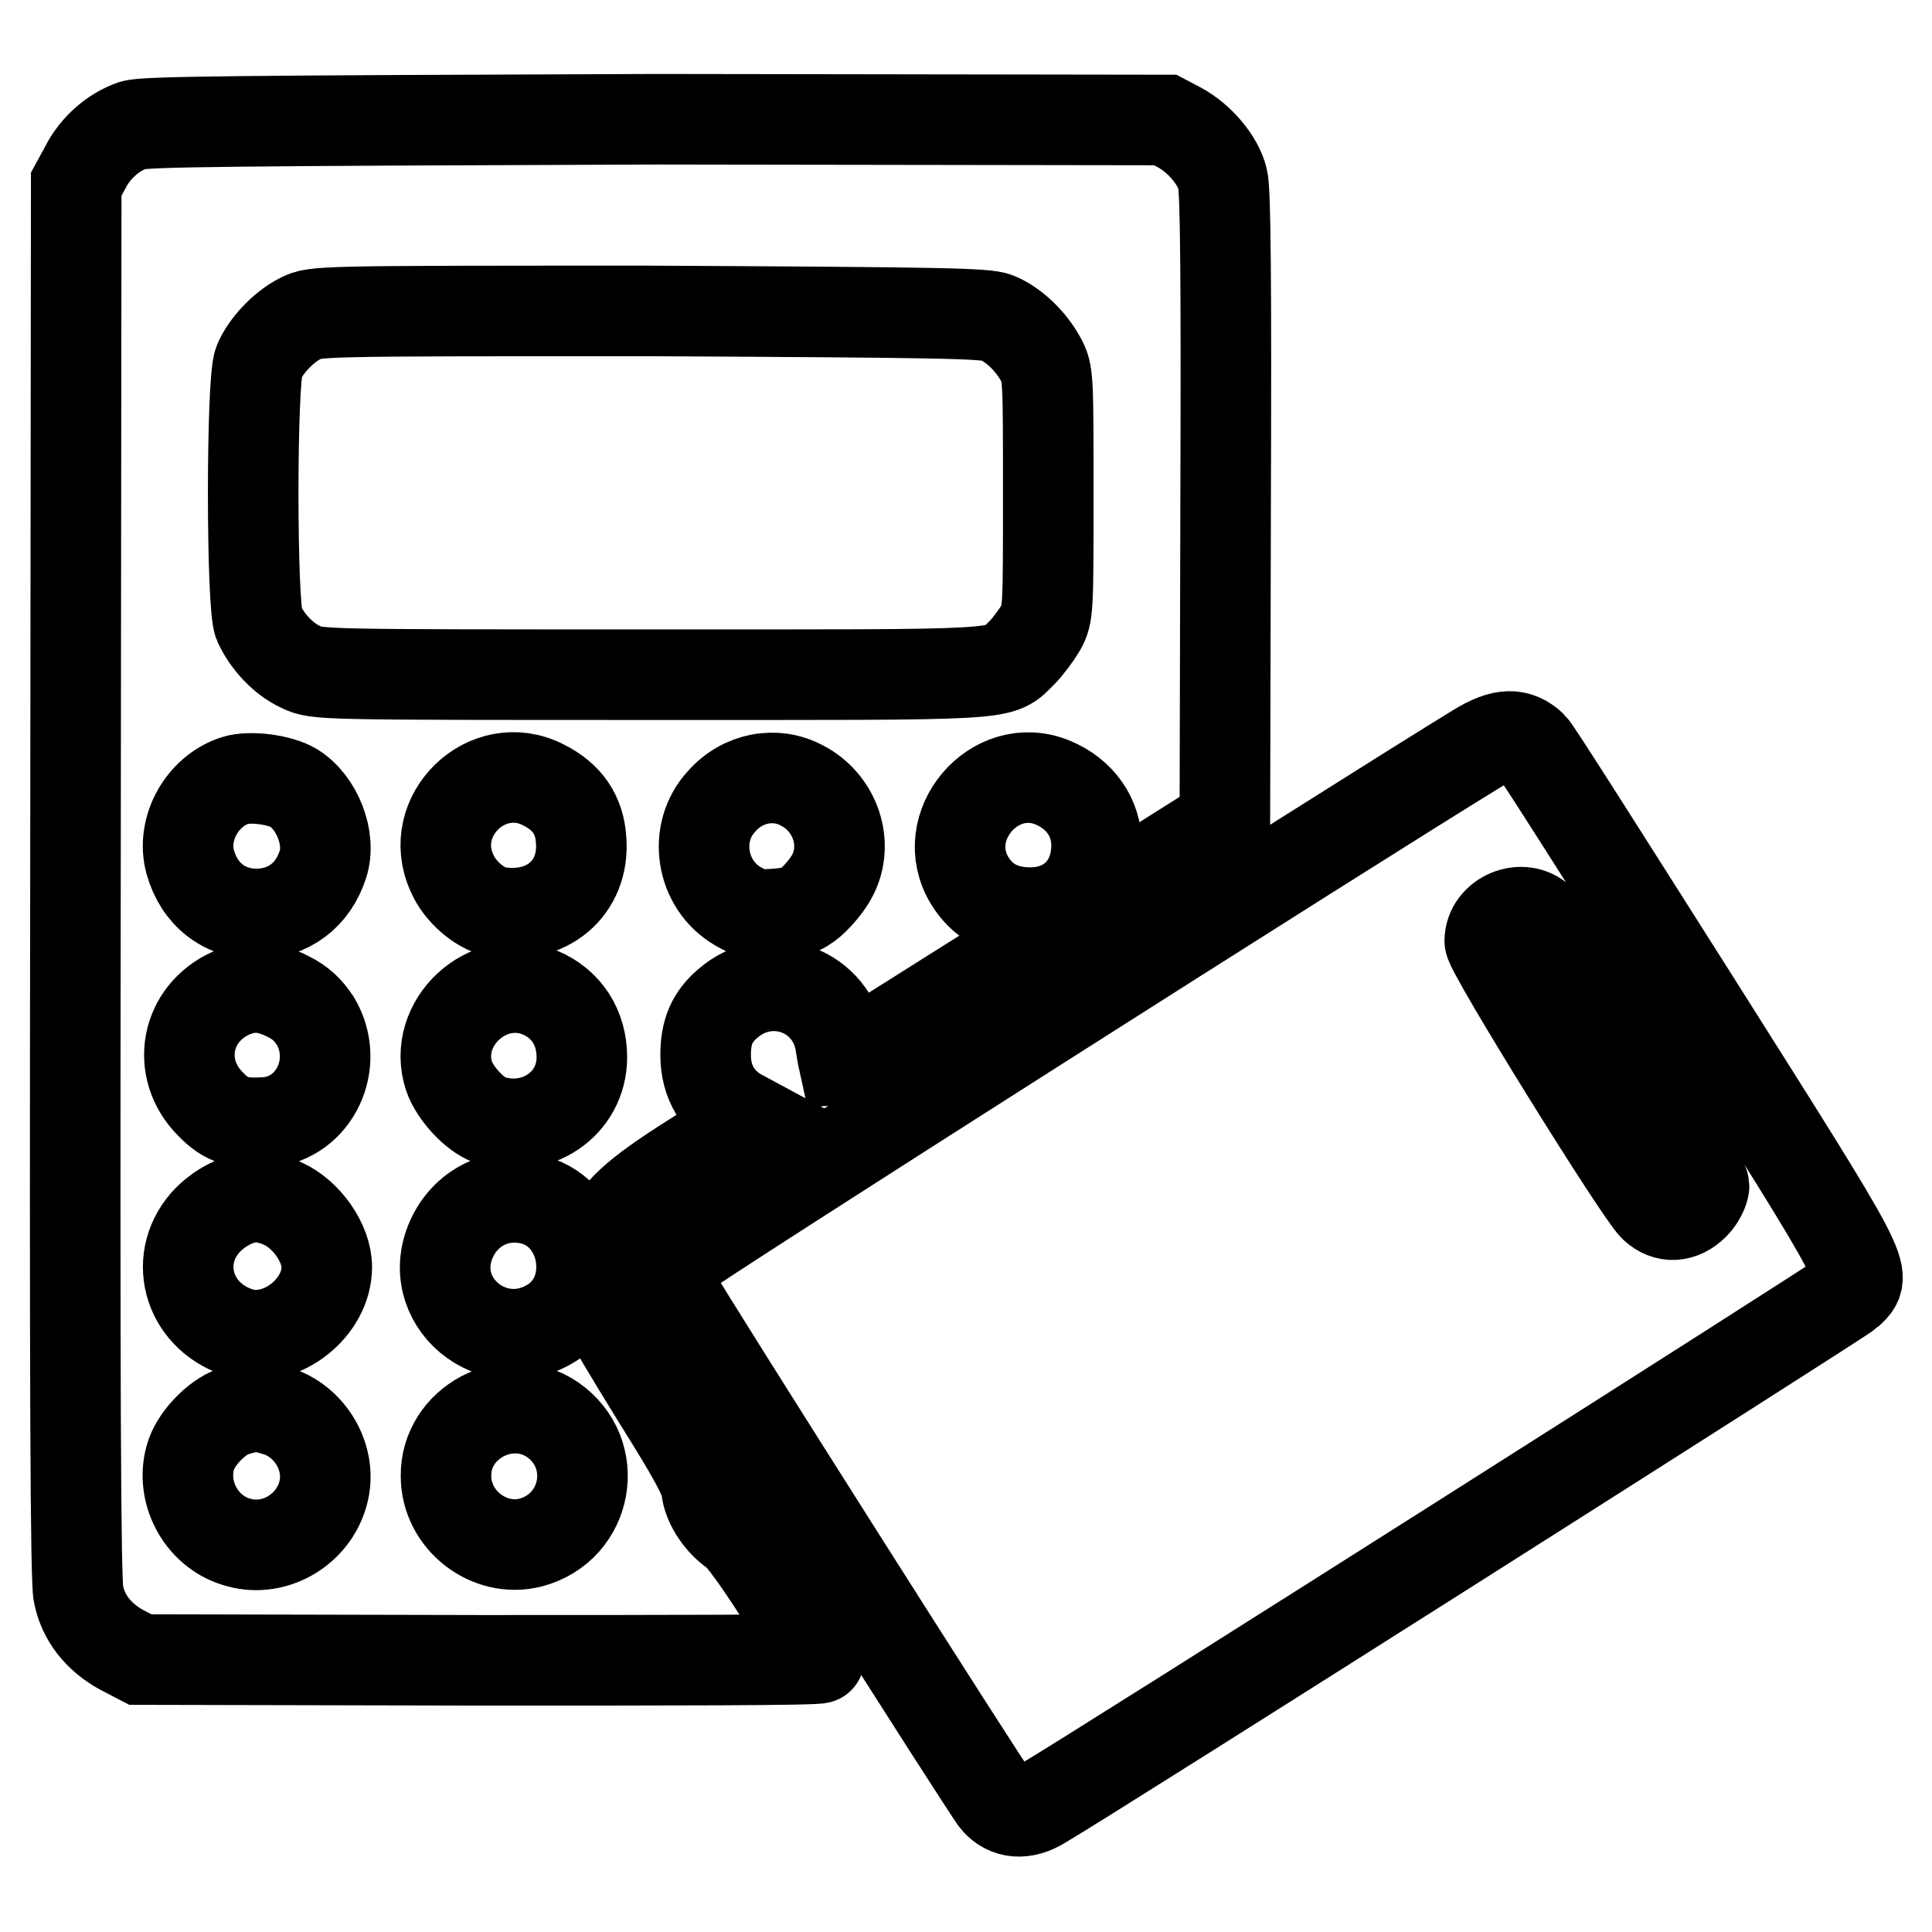 <?xml version="1.0" encoding="utf-8"?>
<!-- Svg Vector Icons : http://www.onlinewebfonts.com/icon -->
<!DOCTYPE svg PUBLIC "-//W3C//DTD SVG 1.1//EN" "http://www.w3.org/Graphics/SVG/1.1/DTD/svg11.dtd">
<svg version="1.1" xmlns="http://www.w3.org/2000/svg" xmlns:xlink="http://www.w3.org/1999/xlink" x="0px" y="0px" viewBox="0 0 256 256" enable-background="new 0 0 256 256" xml:space="preserve">
<g><g><g><path stroke-width="12" fill-opacity="0" stroke="#000000"  d="M17.6,16.6c-2.6,0.9-5,3-6.3,5.6l-1.2,2.2L10,116.7c-0.1,65.5,0,92.9,0.4,94.5c0.6,3.1,2.6,5.7,5.7,7.4l2.5,1.3l45.1,0.1c24.8,0,45,0,44.9-0.3c0-0.2-2.3-3.8-5-8.1c-2.9-4.6-5.4-8-6.1-8.5c-1.9-1.2-3.7-3.7-3.9-5.9c-0.2-1.5-1.8-4.4-6.5-11.9c-3.4-5.5-6.5-10.7-6.9-11.6c-0.8-2.4-0.8-6.9,0.1-9.5c1.2-3.5,3.8-5.9,11.9-11l7.4-4.7l-1.3-0.7c-3.1-1.6-4.8-4.4-4.8-8c0-3,0.8-5,2.9-6.8c5.6-4.9,14-1.8,15,5.5c0.2,1.3,0.4,2.2,0.4,2.2c0.1,0,11.4-7.2,25.3-15.9l25.2-15.9l0.1-41.6c0.1-30.3,0-42.1-0.4-43.6c-0.6-2.5-3.1-5.4-5.7-6.8l-1.9-1l-67.4-0.1C30.4,16,19.2,16.1,17.6,16.6z M132.1,42.1c2.2,0.9,4.5,3.1,5.8,5.5c1,1.8,1,2.3,1,17.8s0,16-1,17.8c-0.6,1-1.7,2.5-2.5,3.3c-3.2,3.1-0.4,2.9-49.2,2.9c-44,0-44.2,0-46.3-1c-2.4-1.1-4.5-3.4-5.6-5.8c-1-2.3-1-32.2,0-34.6c0.9-2.2,3.3-4.7,5.5-5.8c1.9-1,2.2-1,46.3-1C125,41.4,130.6,41.5,132.1,42.1z M38.9,104.4c3.1,1.9,5,6.7,3.9,10.1c-1.3,4.1-4.6,6.6-8.8,6.6c-4.3,0-7.6-2.6-8.8-6.9c-1.2-4.4,1.6-9.4,6-10.8C33.1,102.8,37.1,103.3,38.9,104.4z M72,104c3.2,1.6,4.8,4,5,7.3c0.5,6.4-4.6,10.7-11.3,9.5c-2.1-0.4-4.8-2.7-5.8-5.1C56.4,108.1,64.6,100.2,72,104z M106.3,104.1c4.4,2.3,6.2,7.7,4,11.9c-0.6,1.2-1.9,2.7-2.8,3.5c-1.4,1.2-2.3,1.4-4.7,1.6c-2.6,0.2-3.2,0-5-1c-5-2.9-6-9.8-2.2-13.9C98.4,103,102.8,102.2,106.3,104.1z M139.5,103.7c3.6,1.5,5.8,4.6,5.8,8.3c0,5.6-4,9.3-9.6,8.9c-3.2-0.2-5.6-1.6-7.2-4.2C124.1,109.5,131.8,100.5,139.5,103.7z M38.1,132c1.8,0.9,2.7,1.8,3.7,3.3c3.3,5.6-0.1,12.8-6.3,13.4c-3.7,0.3-5.5-0.2-7.6-2.4c-4.7-4.7-3.3-12,2.7-14.7C33.1,130.5,35.3,130.6,38.1,132z M71.5,131.5c3.6,1.5,5.6,4.7,5.6,8.6c0,6.2-6.1,10.3-12.2,8.3c-2-0.7-4.6-3.5-5.4-5.8C57.2,135.6,64.6,128.7,71.5,131.5z M37.5,159.5c3.1,1.4,5.8,5.2,5.8,8.4c0,5.4-6,10.1-11.2,8.8c-6.9-1.9-9.4-9.5-4.9-14.7c1.8-2,4.5-3.4,6.8-3.4C34.9,158.6,36.5,159,37.5,159.5z M70.7,159c7,1.9,8.7,12,2.7,16.1c-7.9,5.3-17.6-2.8-13.4-11.3C62,159.8,66.3,157.8,70.7,159z M36.5,186.9c4.6,1.3,7.6,6.4,6.3,11c-1.3,4.8-6.4,7.8-11.1,6.5c-4.8-1.2-7.8-6.4-6.5-11.2c0.6-2.4,3.4-5.4,5.8-6.2C33.3,186.3,34.2,186.2,36.5,186.9z M73.2,188.1c6.5,4.5,4.7,14.3-2.9,16.3c-5.5,1.4-11.2-3-11.2-8.8C59,188.5,67.3,184.1,73.2,188.1z"/><path stroke-width="12" fill-opacity="0" stroke="#000000"  d="M195.7,99.2c-15.9,9.7-104.7,66.2-105.7,67.3c-1.3,1.5-1.6,3.1-0.7,4.8c1.3,2.5,41.8,66.4,42.7,67.3c1.5,1.7,3.7,1.9,6.1,0.4c6.7-3.9,105.8-66.8,106.8-67.7c2.6-2.5,3.1-1.6-19.9-38c-11.6-18.3-21.4-33.8-22-34.4C201.1,97.1,199.1,97.1,195.7,99.2z M204.1,121.9c1.8,1.9,21.7,34.1,21.7,35.2c0,0.6-0.6,1.8-1.3,2.5c-1.7,1.7-3.7,1.8-5.3,0.3c-2-1.9-21.8-33.8-21.8-35.2C197.4,121.4,201.8,119.6,204.1,121.9z"/></g></g></g>
</svg>